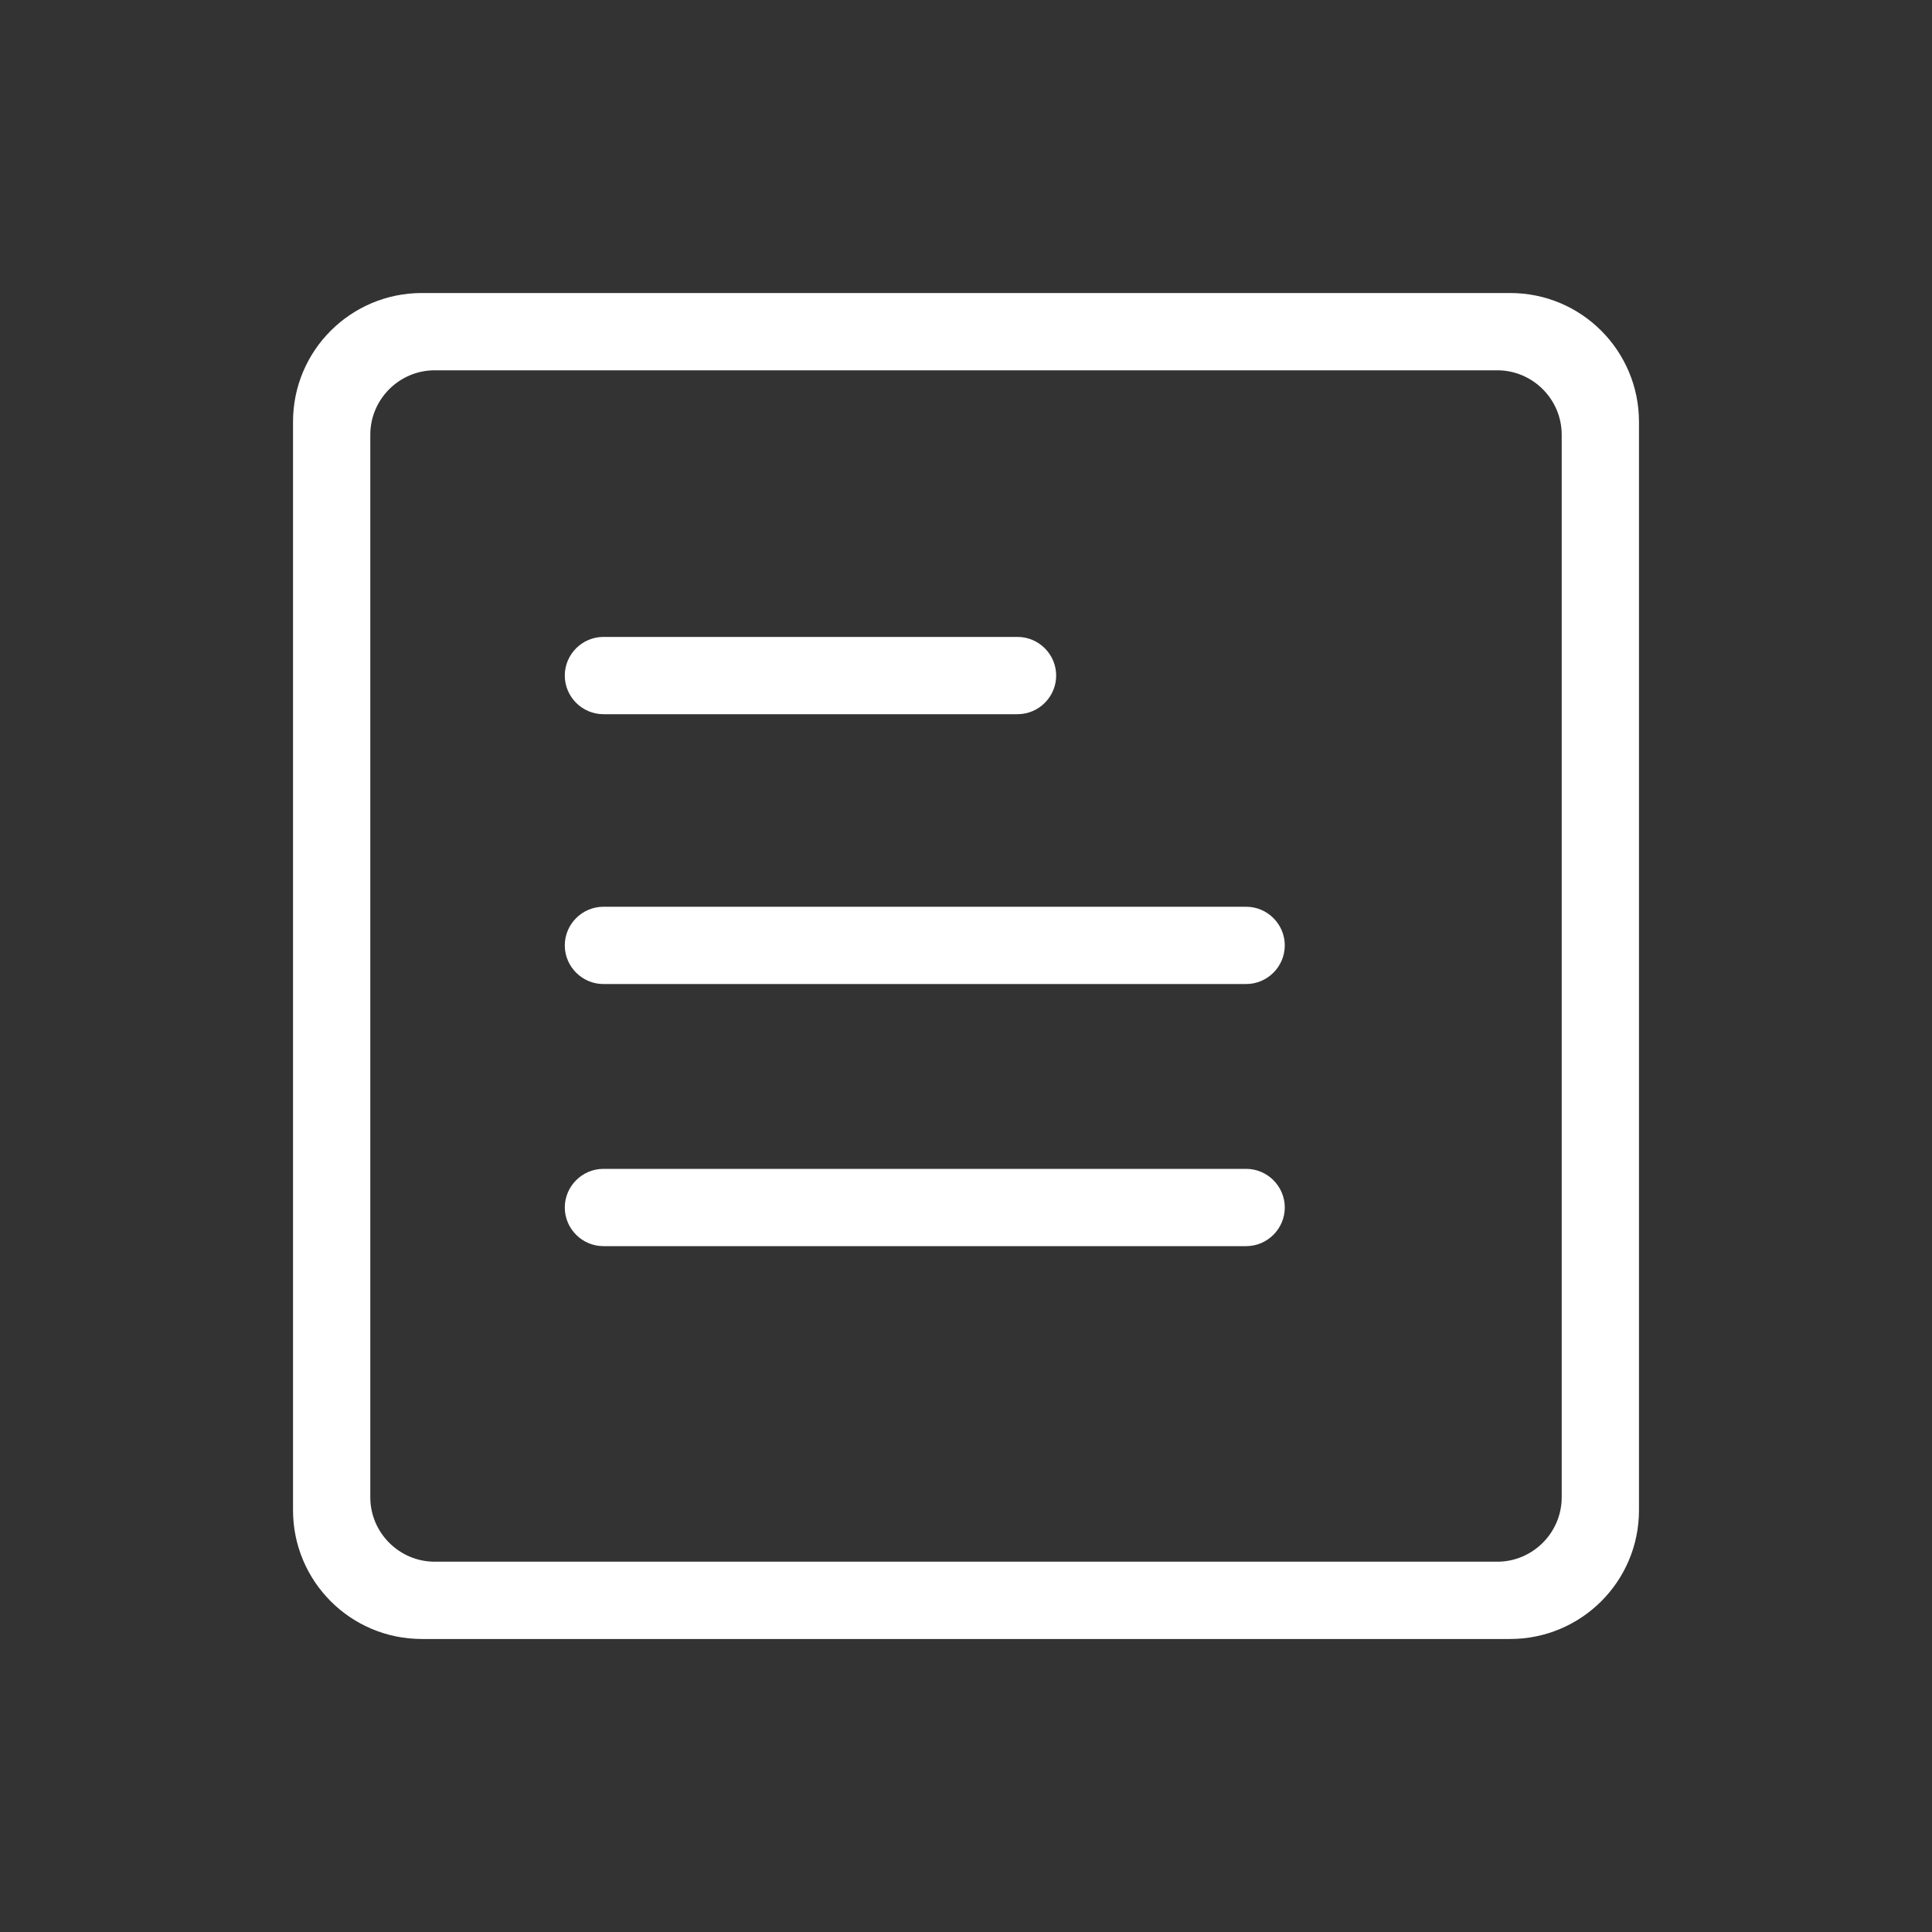 <?xml version="1.0" encoding="UTF-8"?><svg xmlns="http://www.w3.org/2000/svg" id="Ebene_1" data-name="Ebene 1" version="1.1" viewBox="0 0 300 300"><rect x="0" y="0" width="300" height="300" fill="#333333" stroke="none"/><defs><style>.cls-1 {
        fill: #fff;
        stroke-width: 0px;
      }</style></defs><path class="cls-1" d="M193.5,193.5h-99.8c-3.3,0-6-2.7-6-6s2.7-6,6-6h99.8c3.3,0,6,2.7,6,6s-2.7,6-6,6Z"/><path class="cls-1" d="M158,110.9h-64.3c-3.3,0-6-2.7-6-6s2.7-6,6-6h64.3c3.3,0,6,2.7,6,6s-2.7,6-6,6Z"/><path class="cls-1" d="M234.5,45.5H65.5c-11,0-20,8.9-20,20v169c0,11,8.9,20,20,20h169c11,0,20-8.9,20-20V65.5c0-11-8.9-20-20-20ZM67.5,242.5c-5.5,0-10-4.5-10-10V67.5c0-5.5,4.5-10,10-10h165c5.5,0,10,4.5,10,10v165c0,5.5-4.5,10-10,10H67.5Z"/><path class="cls-1" d="M193.5,152.8h-99.8c-3.3,0-6-2.7-6-6s2.7-6,6-6h99.8c3.3,0,6,2.7,6,6s-2.7,6-6,6Z"/></svg>